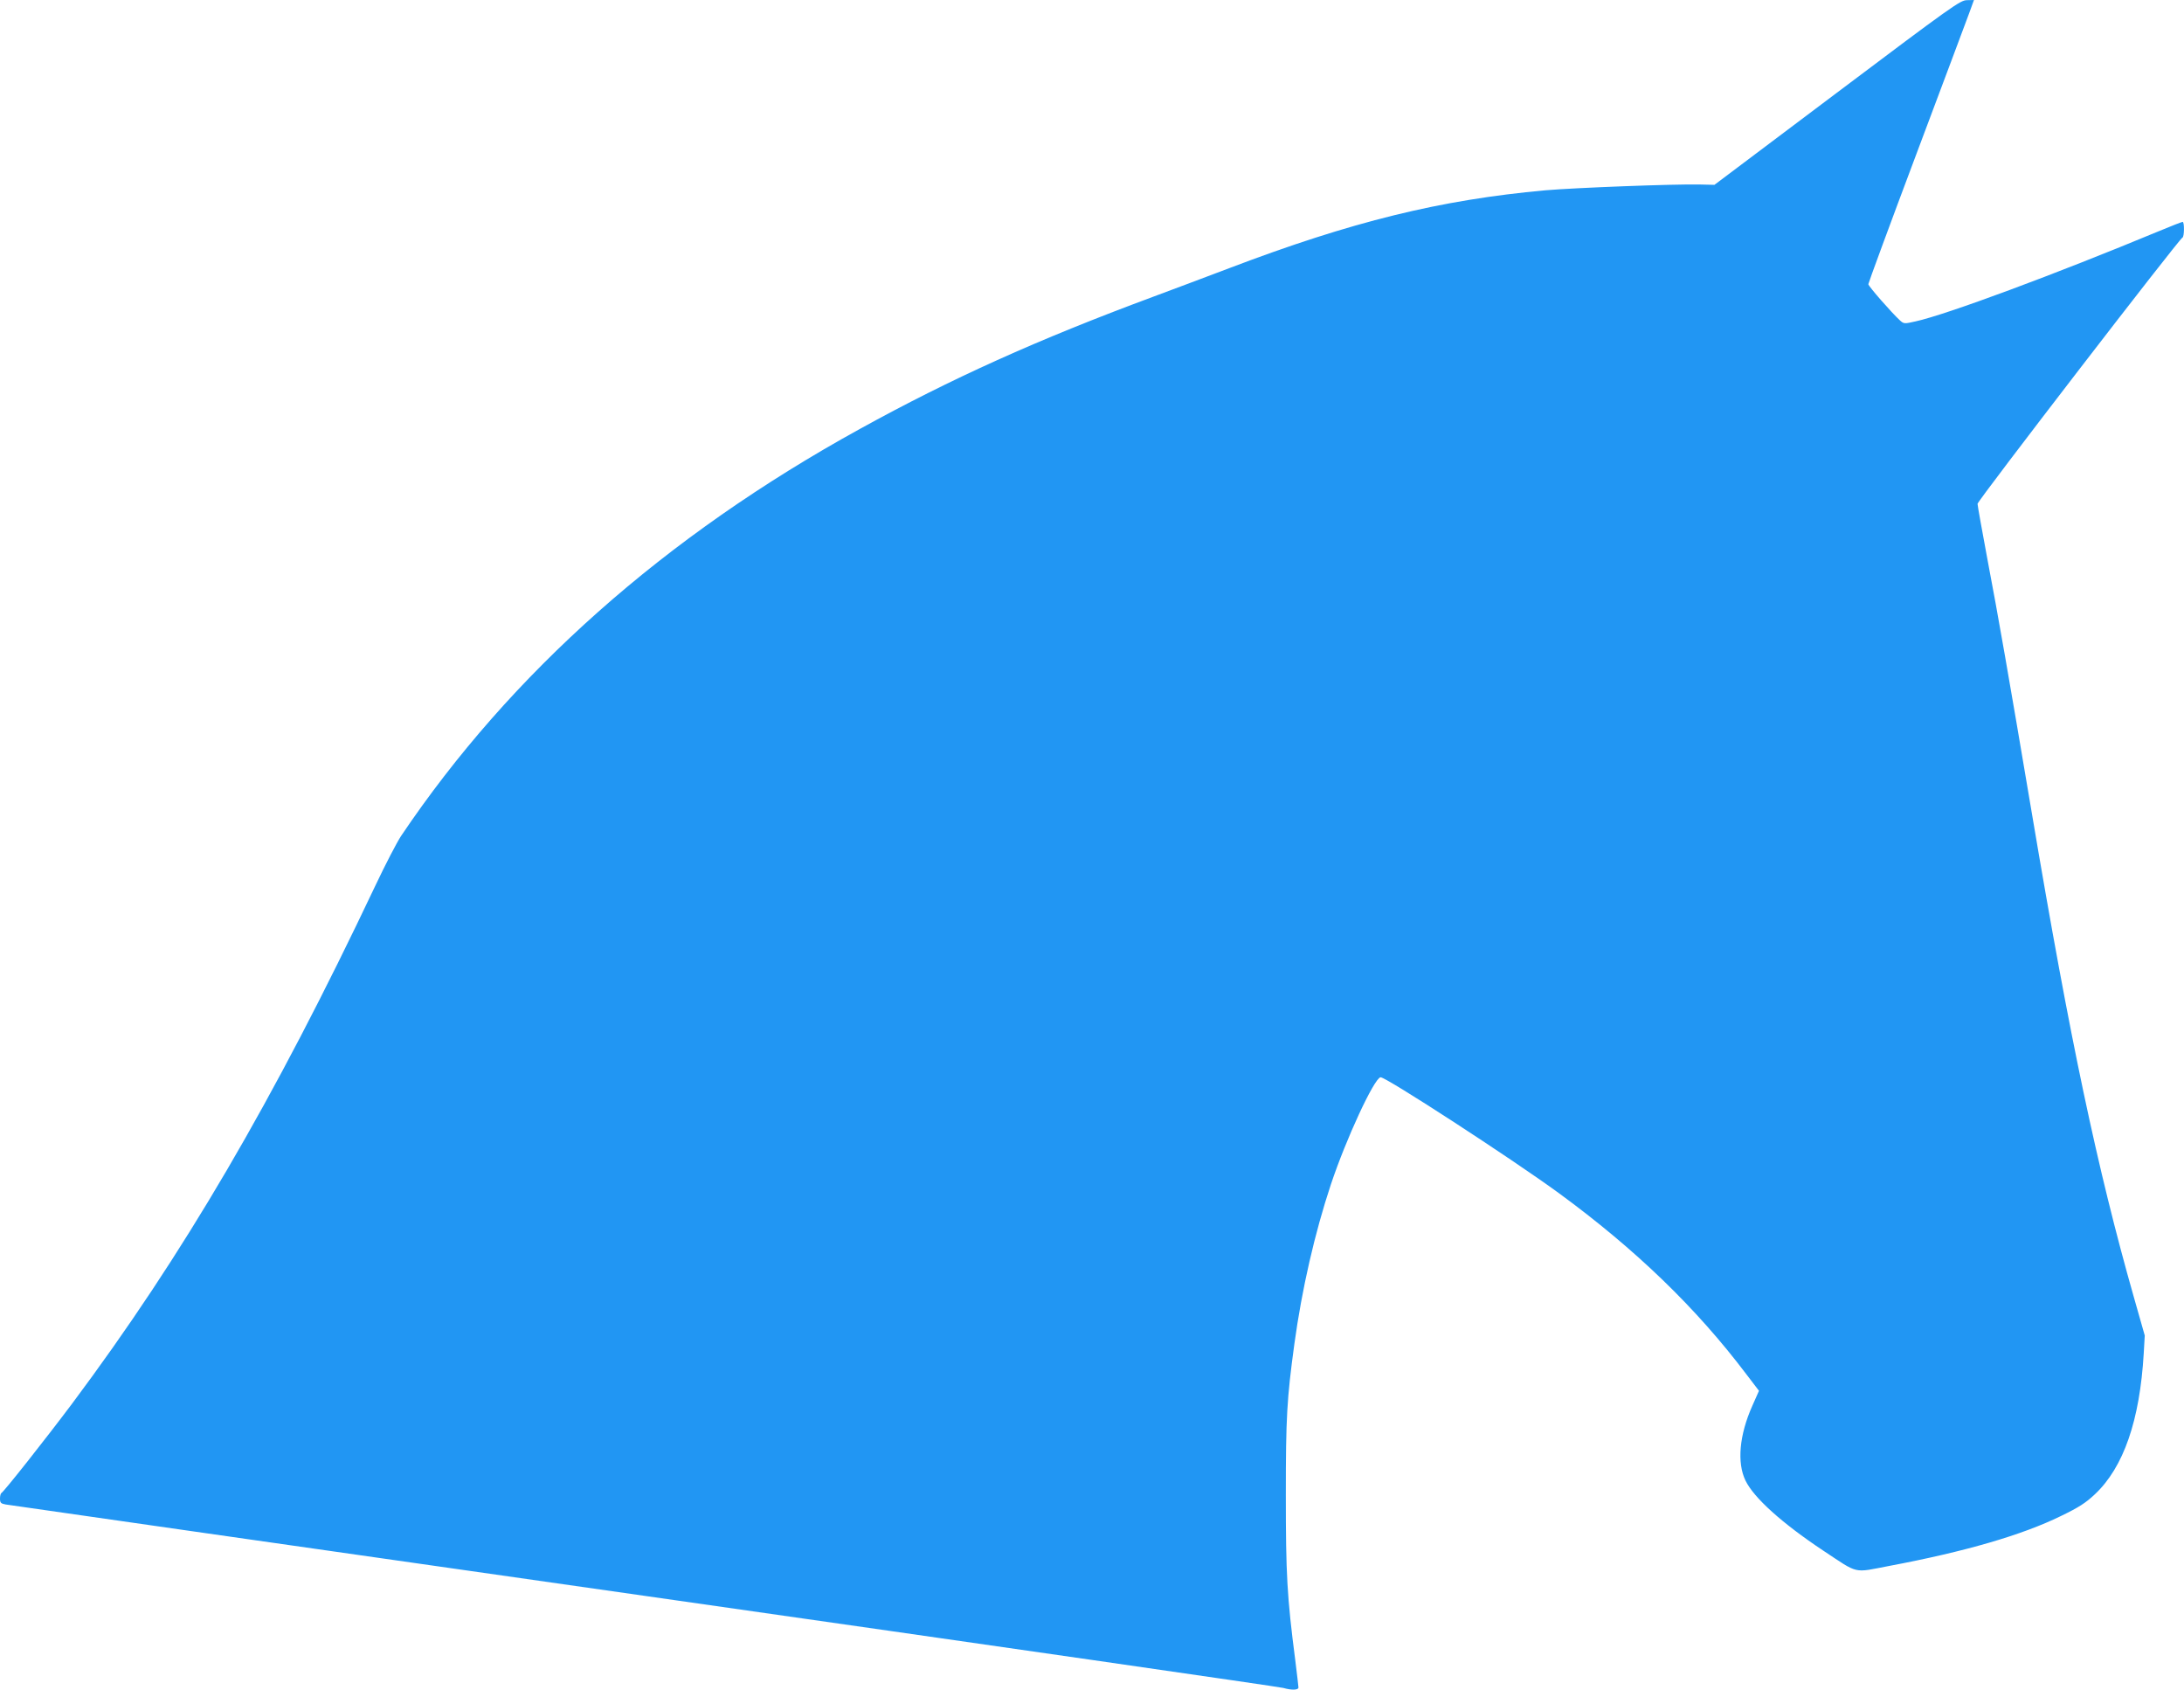 <?xml version="1.0" standalone="no"?>
<!DOCTYPE svg PUBLIC "-//W3C//DTD SVG 20010904//EN"
 "http://www.w3.org/TR/2001/REC-SVG-20010904/DTD/svg10.dtd">
<svg version="1.0" xmlns="http://www.w3.org/2000/svg"
 width="1280pt" height="990pt" viewBox="0 0 1280 990"
 preserveAspectRatio="xMidYMid meet">
<g transform="translate(0,990) scale(0.1,-0.1)"
fill="#2196f3" stroke="none">
<path d="M10766 9357 l-718 -540 -87 2 c-156 3 -728 -19 -904 -34 -616 -56
-1134 -183 -1852 -456 -132 -50 -334 -126 -450 -169 -674 -250 -1182 -479
-1715 -773 -1145 -630 -2048 -1432 -2690 -2386 -23 -35 -91 -165 -150 -290
-599 -1264 -1127 -2165 -1778 -3036 -153 -204 -401 -518 -414 -523 -4 -2 -8
-17 -8 -32 0 -25 5 -30 33 -35 17 -3 1701 -244 3742 -535 2041 -291 3726 -534
3746 -540 49 -14 89 -13 89 3 0 6 -9 80 -19 162 -48 370 -55 502 -55 965 0
455 6 563 50 885 44 322 120 652 214 935 89 267 253 621 291 628 27 5 770
-478 1044 -678 451 -330 807 -674 1100 -1062 l74 -97 -39 -88 c-76 -170 -91
-333 -40 -438 49 -101 213 -249 455 -410 212 -140 173 -131 388 -90 446 84
778 181 1005 292 106 51 147 78 200 128 168 158 263 433 286 825 l6 105 -64
225 c-214 753 -374 1507 -596 2825 -137 812 -199 1167 -261 1492 -32 172 -59
321 -59 331 0 18 1182 1553 1201 1560 11 4 12 92 1 92 -4 0 -69 -25 -143 -56
-602 -250 -1240 -487 -1422 -527 -66 -15 -69 -15 -92 6 -47 43 -185 200 -185
212 0 6 126 349 281 761 155 412 294 784 310 827 l28 77 -42 -1 c-39 -1 -87
-35 -761 -542z"/>
</g>
</svg>
